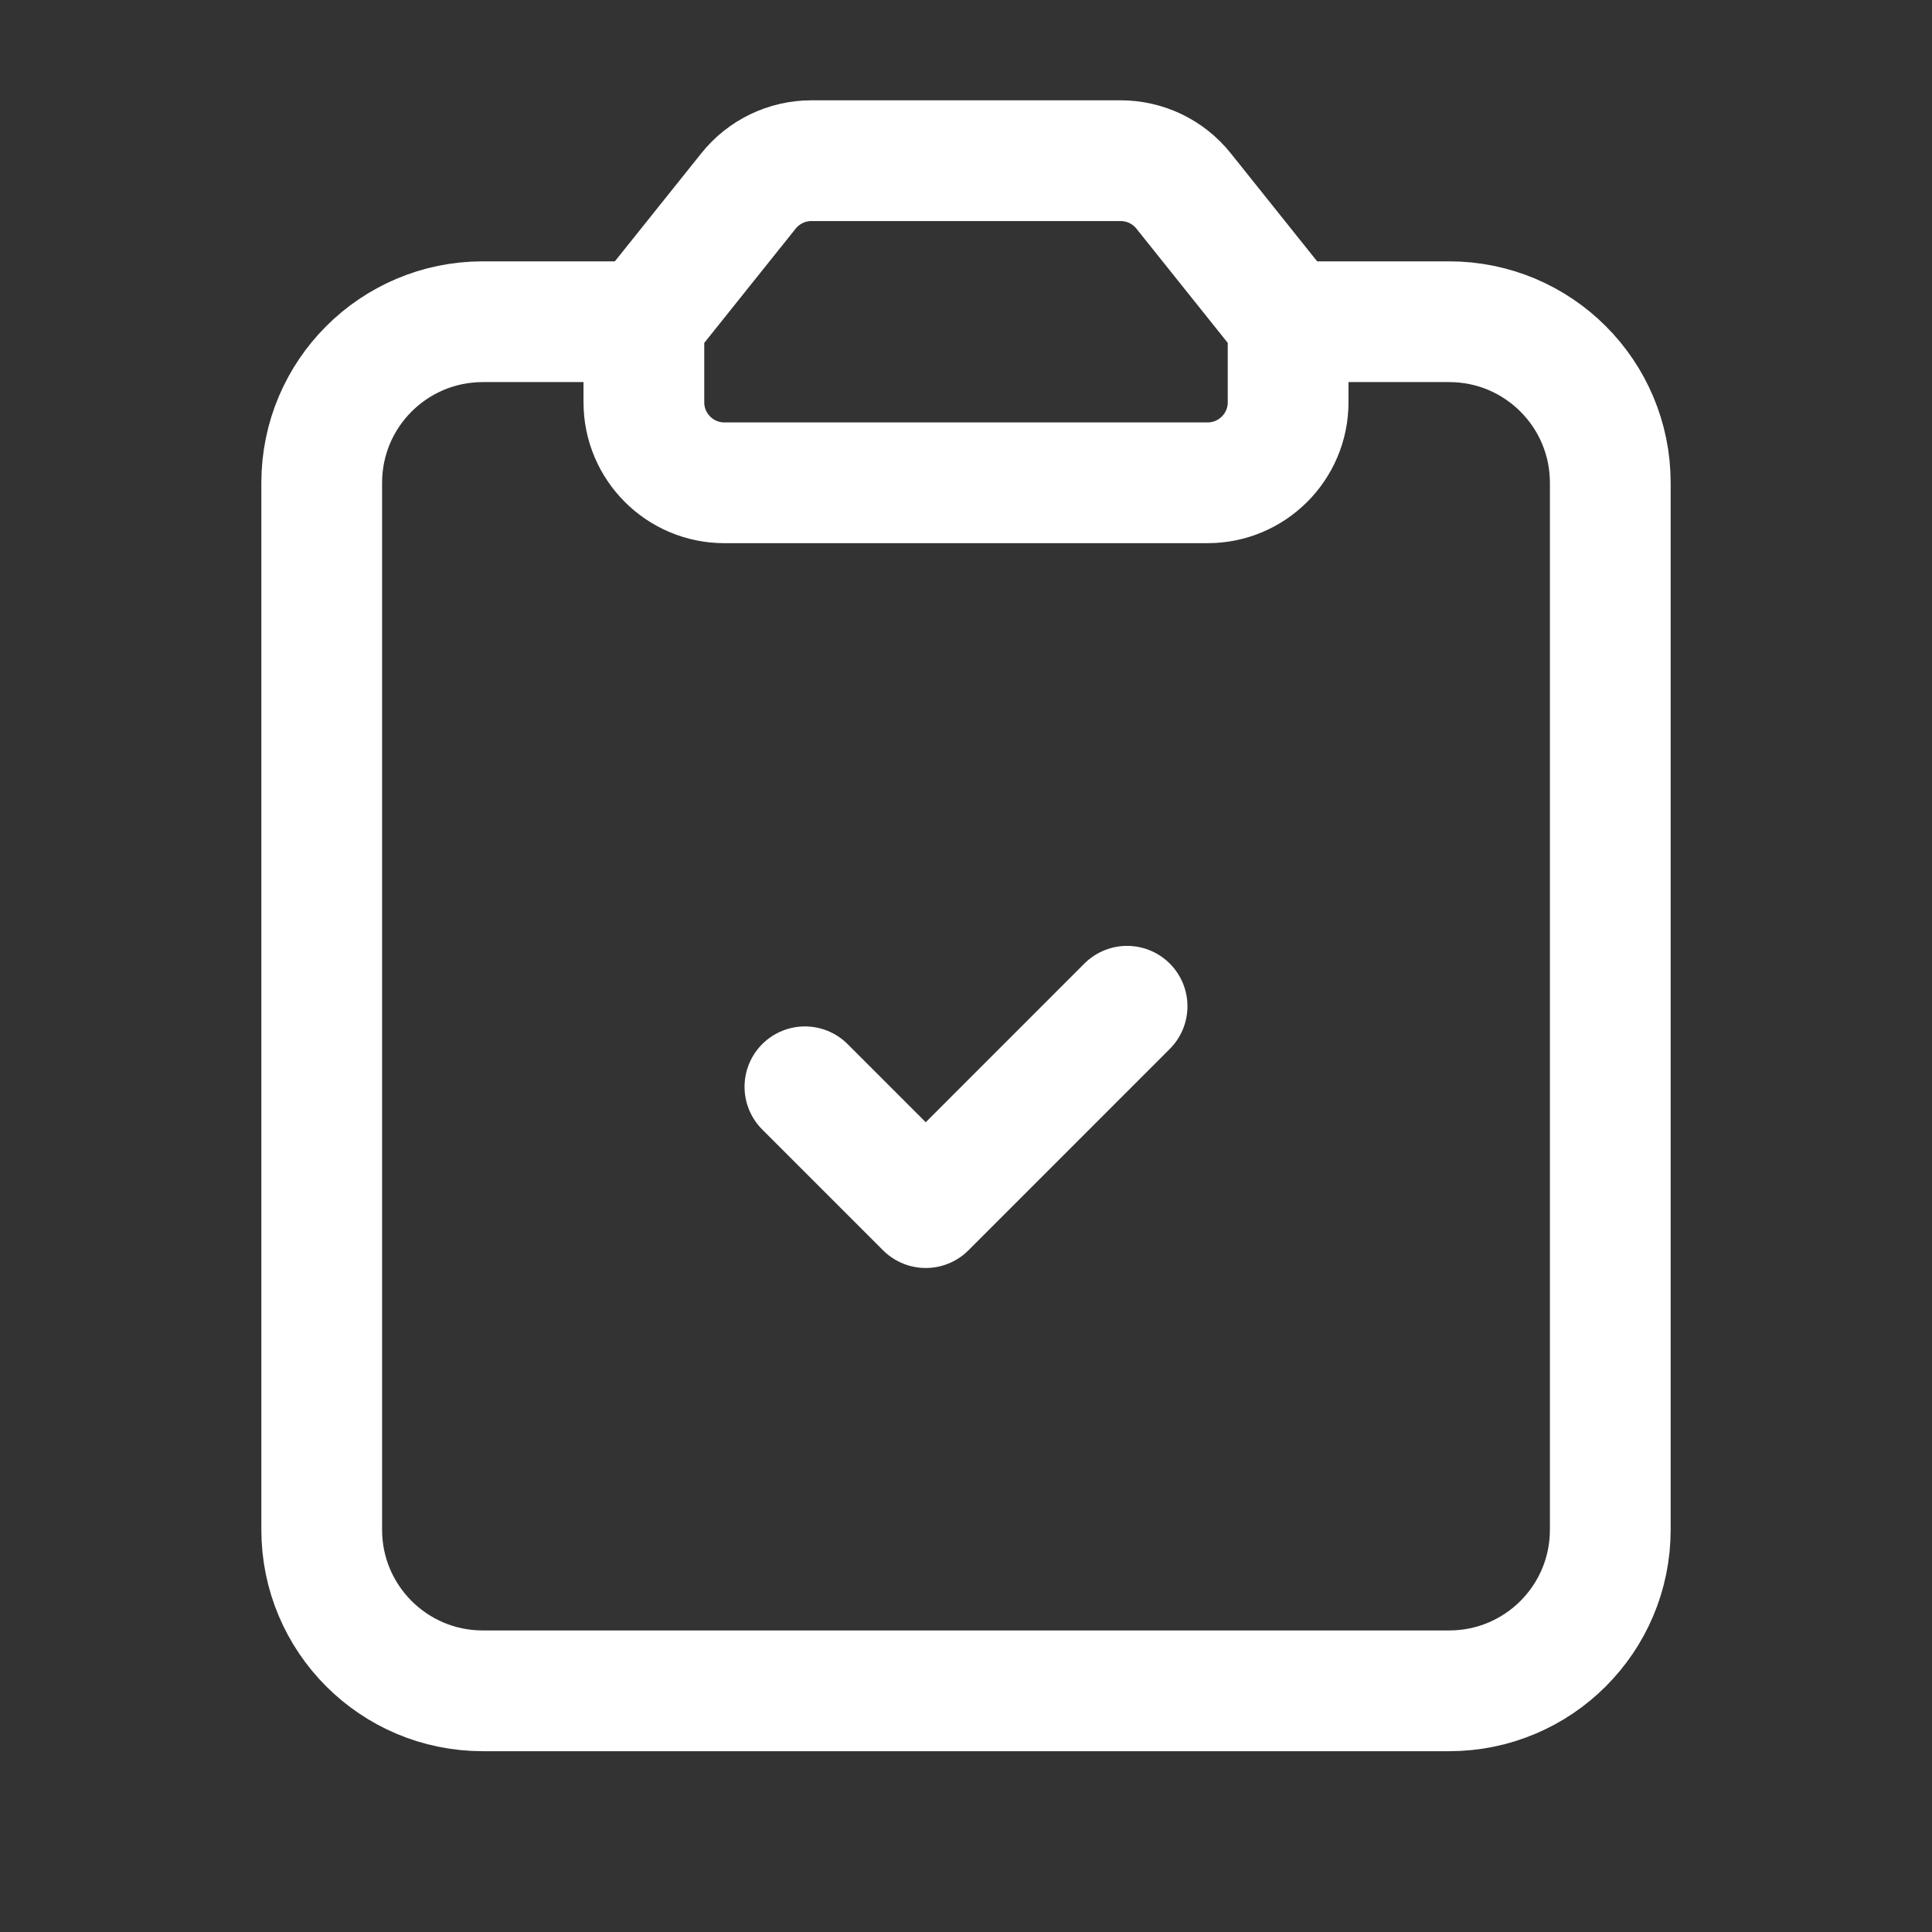 <svg width="48" height="48" viewBox="0 0 48 48" fill="none" xmlns="http://www.w3.org/2000/svg">
<rect x="0" y="0" width="48" height="48" fill="#333333" stroke="none"/>
<path fill-rule="evenodd" clip-rule="evenodd" d="M15.997 7.993L18.598 4.742C18.978 4.268 19.552 3.992 20.16 3.992H27.841C28.45 3.992 29.024 4.268 29.404 4.742L32.003 7.993V7.993V9.994C32.003 11.099 31.107 11.995 30.002 11.995H17.997C16.893 11.995 15.997 11.099 15.997 9.994V7.993V7.993Z" stroke="white" stroke-width="3" stroke-linecap="round" stroke-linejoin="round"/>
<path d="M15.997 7.993H11.995C9.784 7.993 7.993 9.784 7.993 11.995V38.006C7.993 40.217 9.784 42.008 11.995 42.008H36.005C38.216 42.008 40.007 40.217 40.007 38.006V11.995C40.007 9.784 38.216 7.993 36.005 7.993H32.003" stroke="white" stroke-width="3" stroke-linecap="round" stroke-linejoin="round"/>
<path d="M28.002 25L23 30.003L19.998 27.001" stroke="white" stroke-width="3" stroke-linecap="round" stroke-linejoin="round"/>
</svg>
